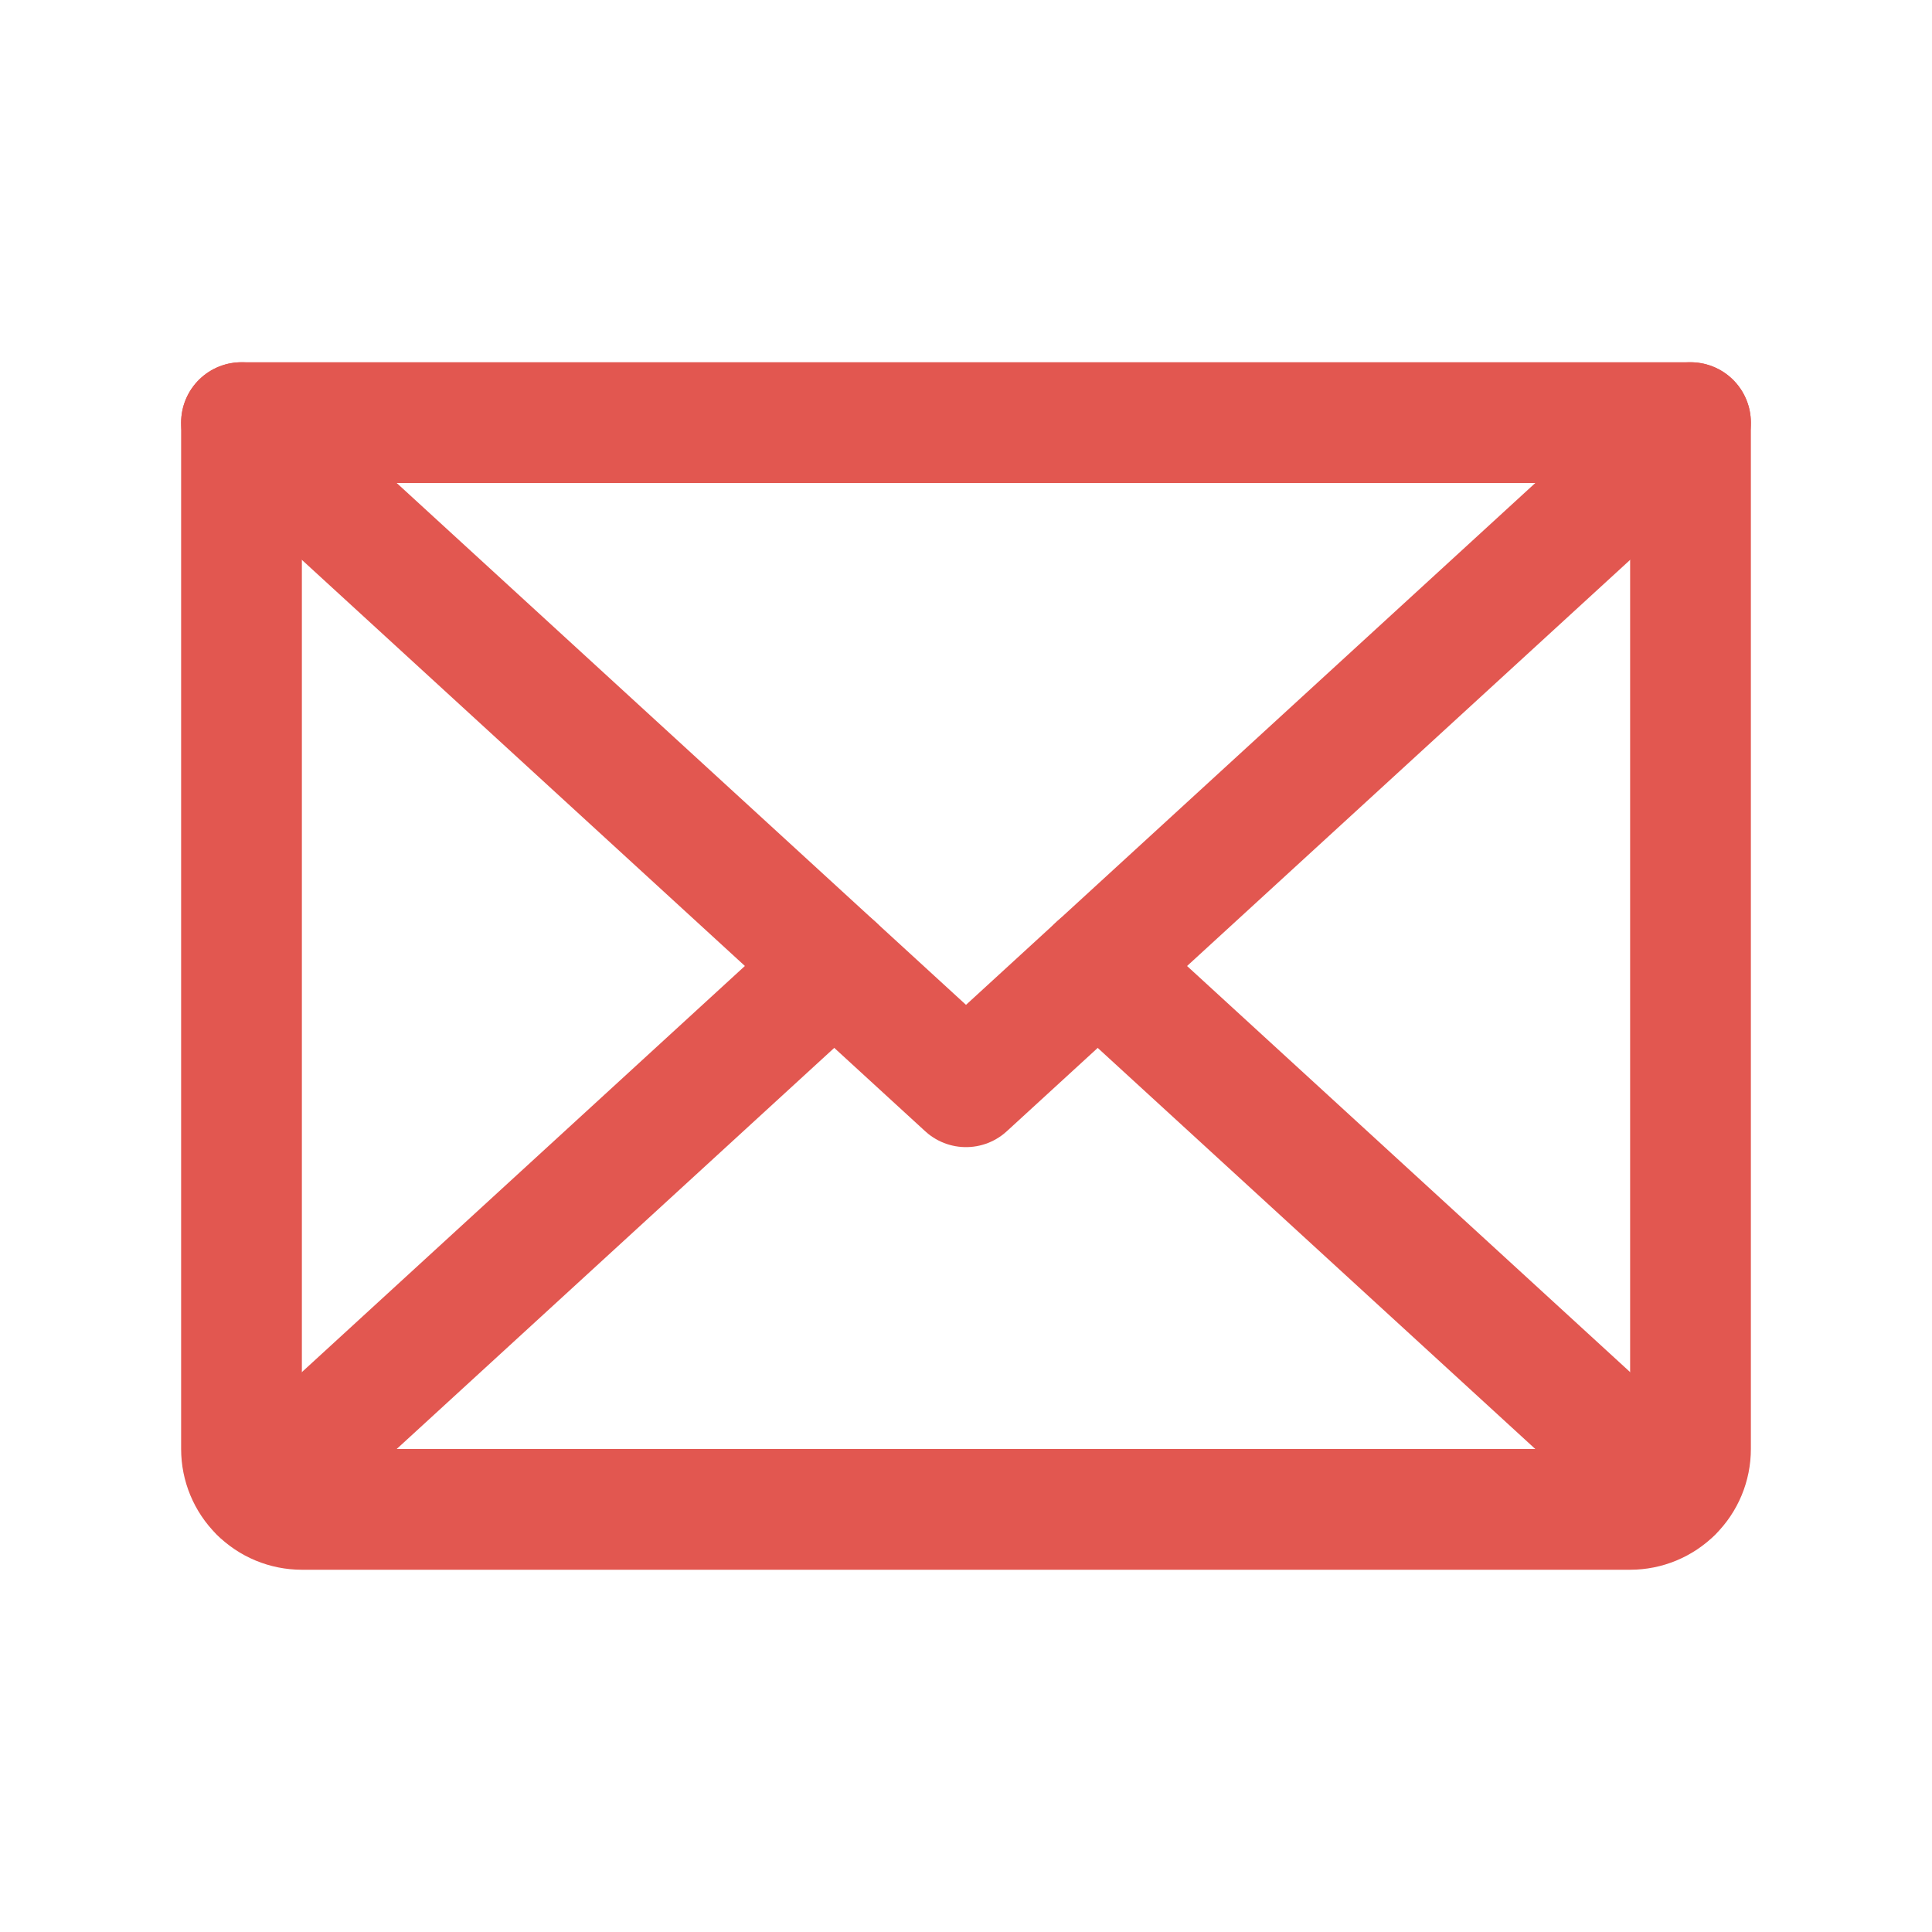 <?xml version="1.0" encoding="UTF-8"?> <svg xmlns="http://www.w3.org/2000/svg" width="24" height="24" viewBox="0 0 24 24" fill="none"><path d="M21 5.25L12 13.5L3 5.25" stroke="#E25750" stroke-width="1.5" stroke-linecap="round" stroke-linejoin="round"></path><path d="M3 5.25H21V18C21 18.199 20.921 18.39 20.78 18.53C20.64 18.671 20.449 18.75 20.25 18.75H3.75C3.551 18.75 3.36 18.671 3.22 18.53C3.079 18.39 3 18.199 3 18V5.25Z" stroke="#E25750" stroke-width="1.5" stroke-linecap="round" stroke-linejoin="round"></path><path d="M10.363 12L3.231 18.538" stroke="#E25750" stroke-width="1.5" stroke-linecap="round" stroke-linejoin="round"></path><path d="M20.769 18.538L13.636 12" stroke="#E25750" stroke-width="1.5" stroke-linecap="round" stroke-linejoin="round"></path></svg> 